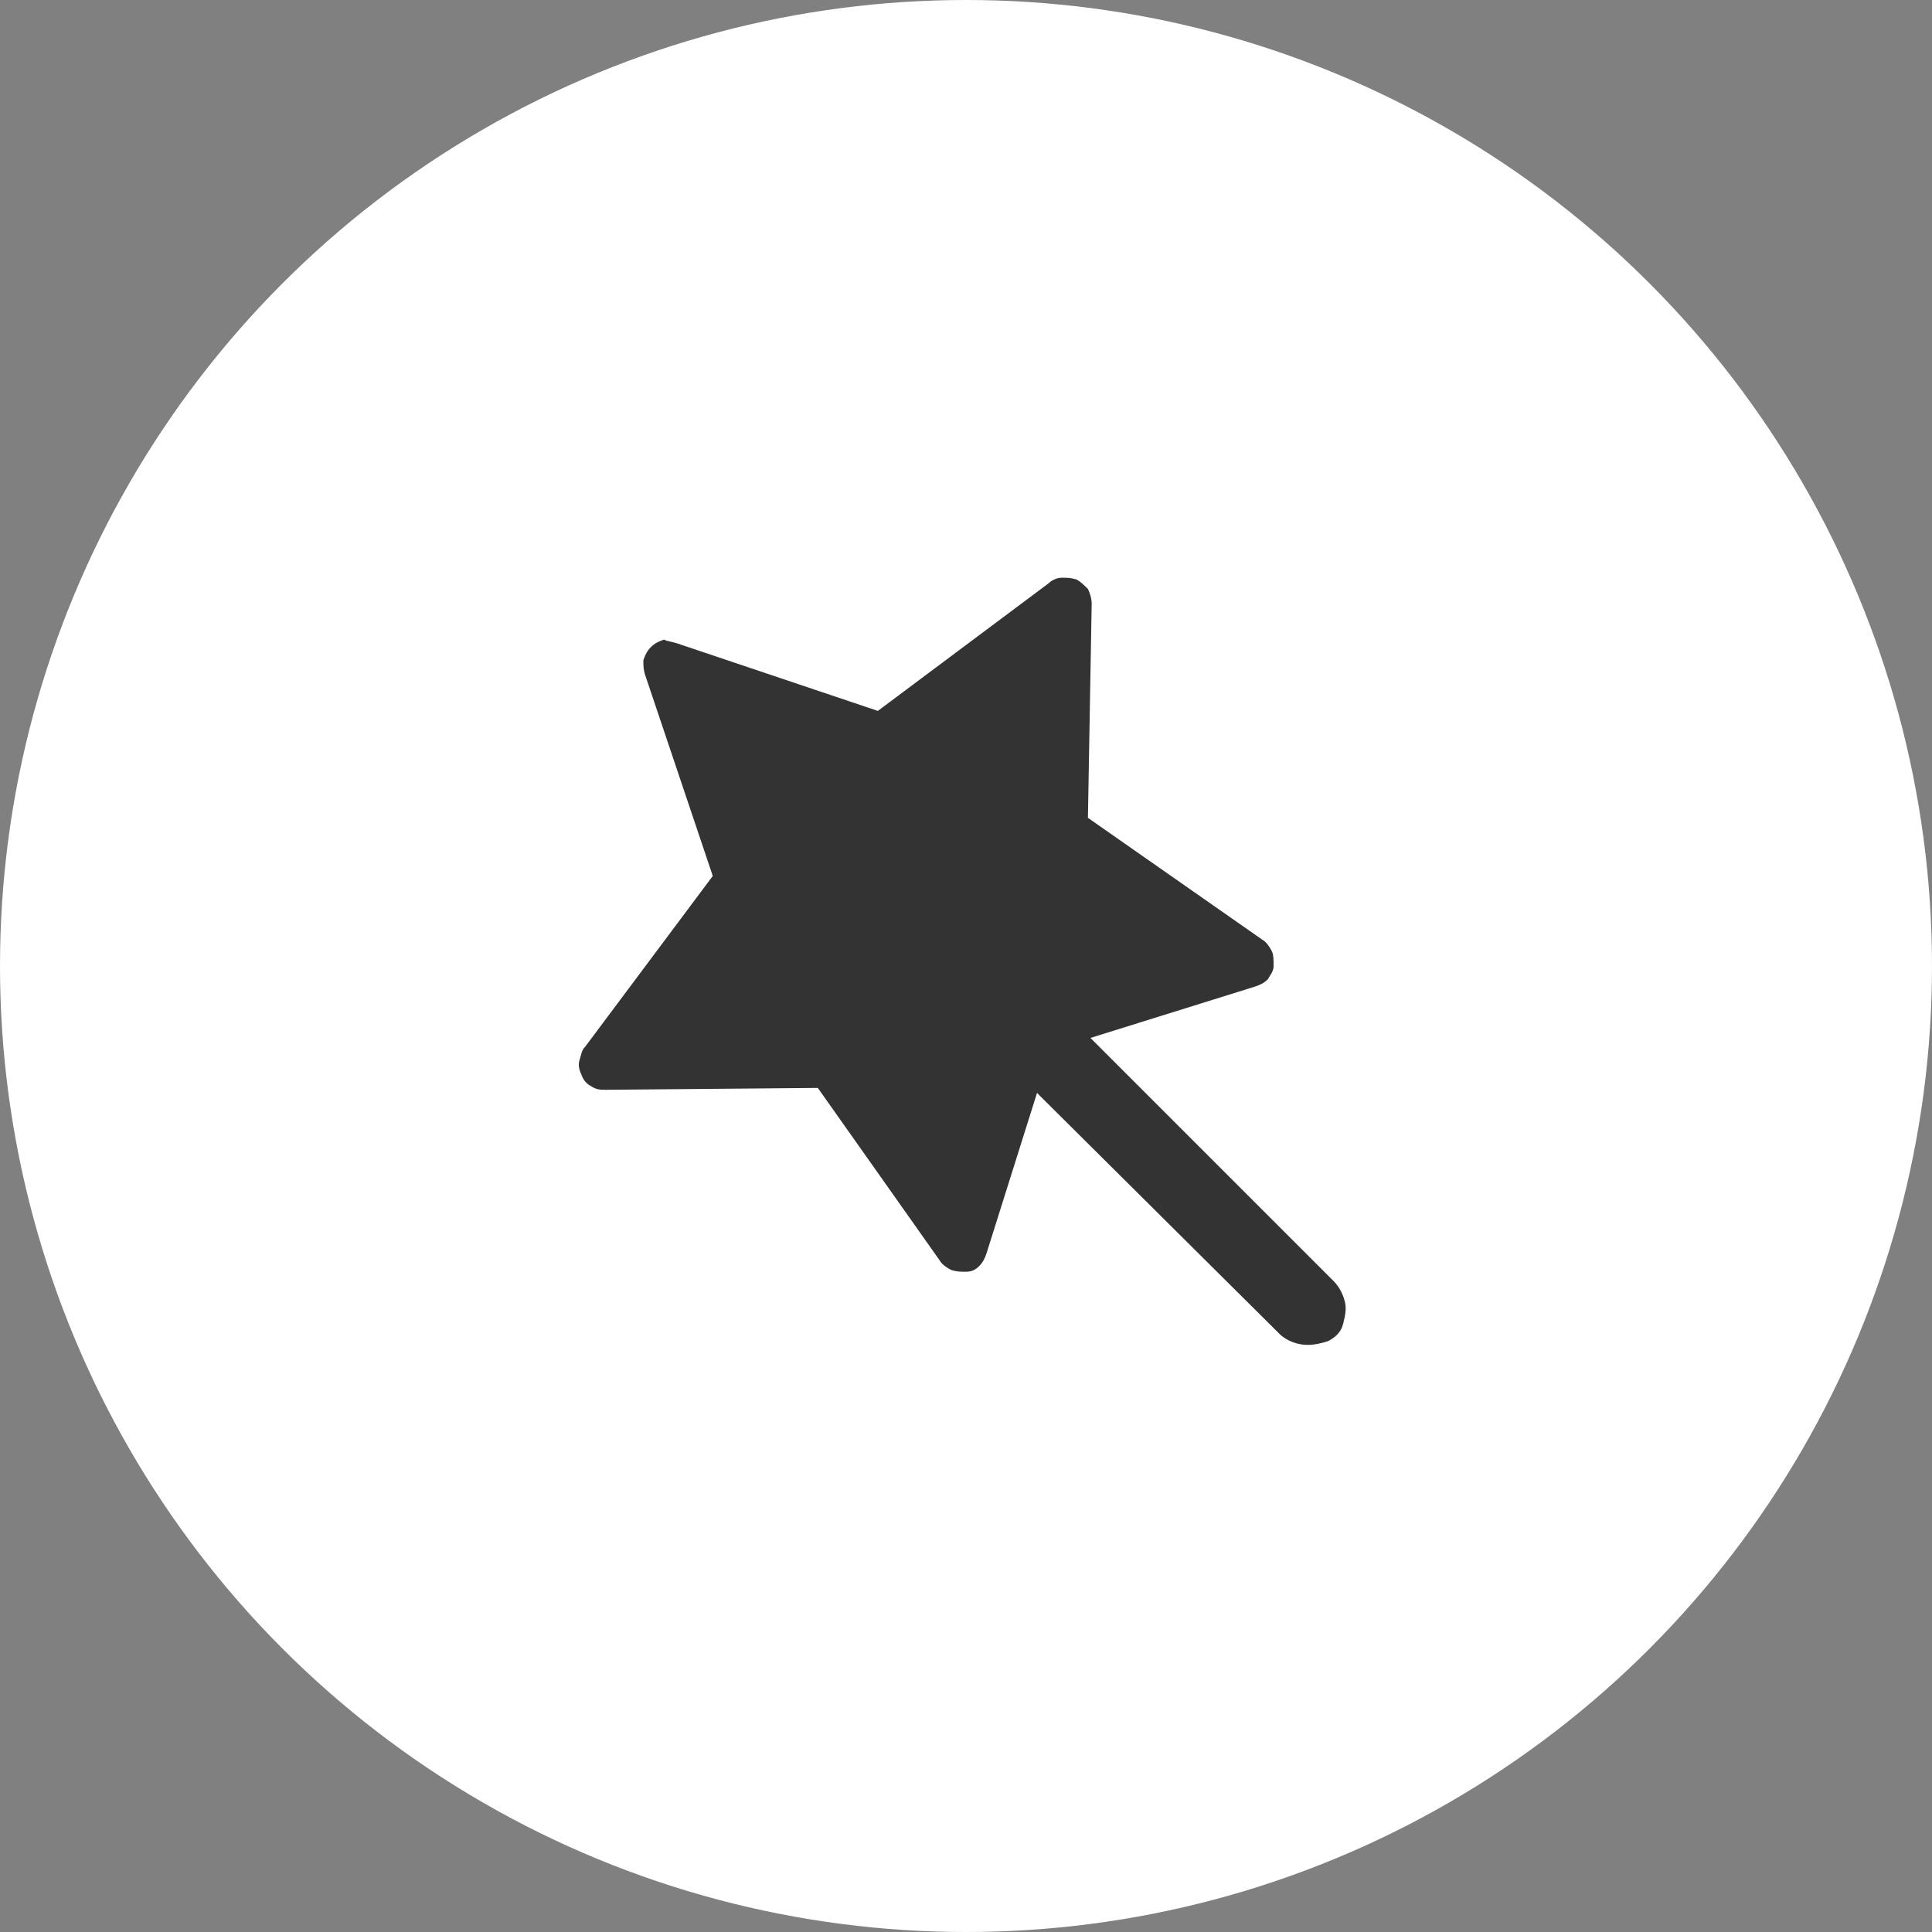 <?xml version="1.0" encoding="utf-8"?>
<!-- Generator: Adobe Illustrator 26.0.0, SVG Export Plug-In . SVG Version: 6.00 Build 0)  -->
<svg version="1.1" id="图层_1" xmlns="http://www.w3.org/2000/svg" xmlns:xlink="http://www.w3.org/1999/xlink" x="0px" y="0px"
	 viewBox="0 0 103 103" style="enable-background:new 0 0 103 103;" xml:space="preserve">
<rect x="0" y="0" width="103" height="103" fill="#808080" stroke="none"/>
<style type="text/css">
	.st0{fill:#FFFFFF;}
	.st1{fill:#333333;}
</style>
<circle class="st0" cx="51.5" cy="51.5" r="51.5"/>
<path class="st1" d="M69.7,71.7c-0.5,0-1.1-0.2-1.5-0.6L52.3,55.3c-0.4-0.4-0.6-0.9-0.5-1.4c0-0.5,0.2-1,0.6-1.4
	c0.4-0.4,0.9-0.6,1.4-0.6c0.5,0,1.1,0.2,1.4,0.5l15.9,15.9c0.3,0.3,0.5,0.7,0.6,1.1c0.1,0.4,0,0.8-0.1,1.2s-0.4,0.7-0.8,0.9
	C70.5,71.6,70.1,71.7,69.7,71.7L69.7,71.7z"/>
<path class="st1" d="M36.1,34.3l10.7,3.6l9.1-6.8c0.2-0.2,0.5-0.3,0.7-0.3c0.3,0,0.5,0,0.8,0.1c0.2,0.1,0.4,0.3,0.6,0.5
	c0.1,0.2,0.2,0.5,0.2,0.8L58,43.6l9.3,6.5c0.2,0.1,0.4,0.4,0.5,0.6c0.1,0.2,0.1,0.5,0.1,0.8c0,0.3-0.2,0.5-0.3,0.7
	c-0.2,0.2-0.4,0.3-0.7,0.4L56,56l-3.4,10.8c-0.1,0.3-0.2,0.5-0.4,0.7c-0.2,0.2-0.4,0.3-0.7,0.3c-0.3,0-0.5,0-0.8-0.1
	c-0.2-0.1-0.5-0.3-0.6-0.5L43.6,58l-11.3,0.1c-0.3,0-0.5,0-0.8-0.2c-0.2-0.1-0.4-0.3-0.5-0.6c-0.1-0.2-0.2-0.5-0.1-0.8
	s0.1-0.5,0.3-0.7l6.8-9.1l-3.6-10.7c-0.1-0.3-0.1-0.5-0.1-0.8c0.1-0.3,0.2-0.5,0.4-0.7c0.2-0.2,0.4-0.3,0.7-0.4
	C35.6,34.2,35.8,34.2,36.1,34.3z"/>
</svg>
